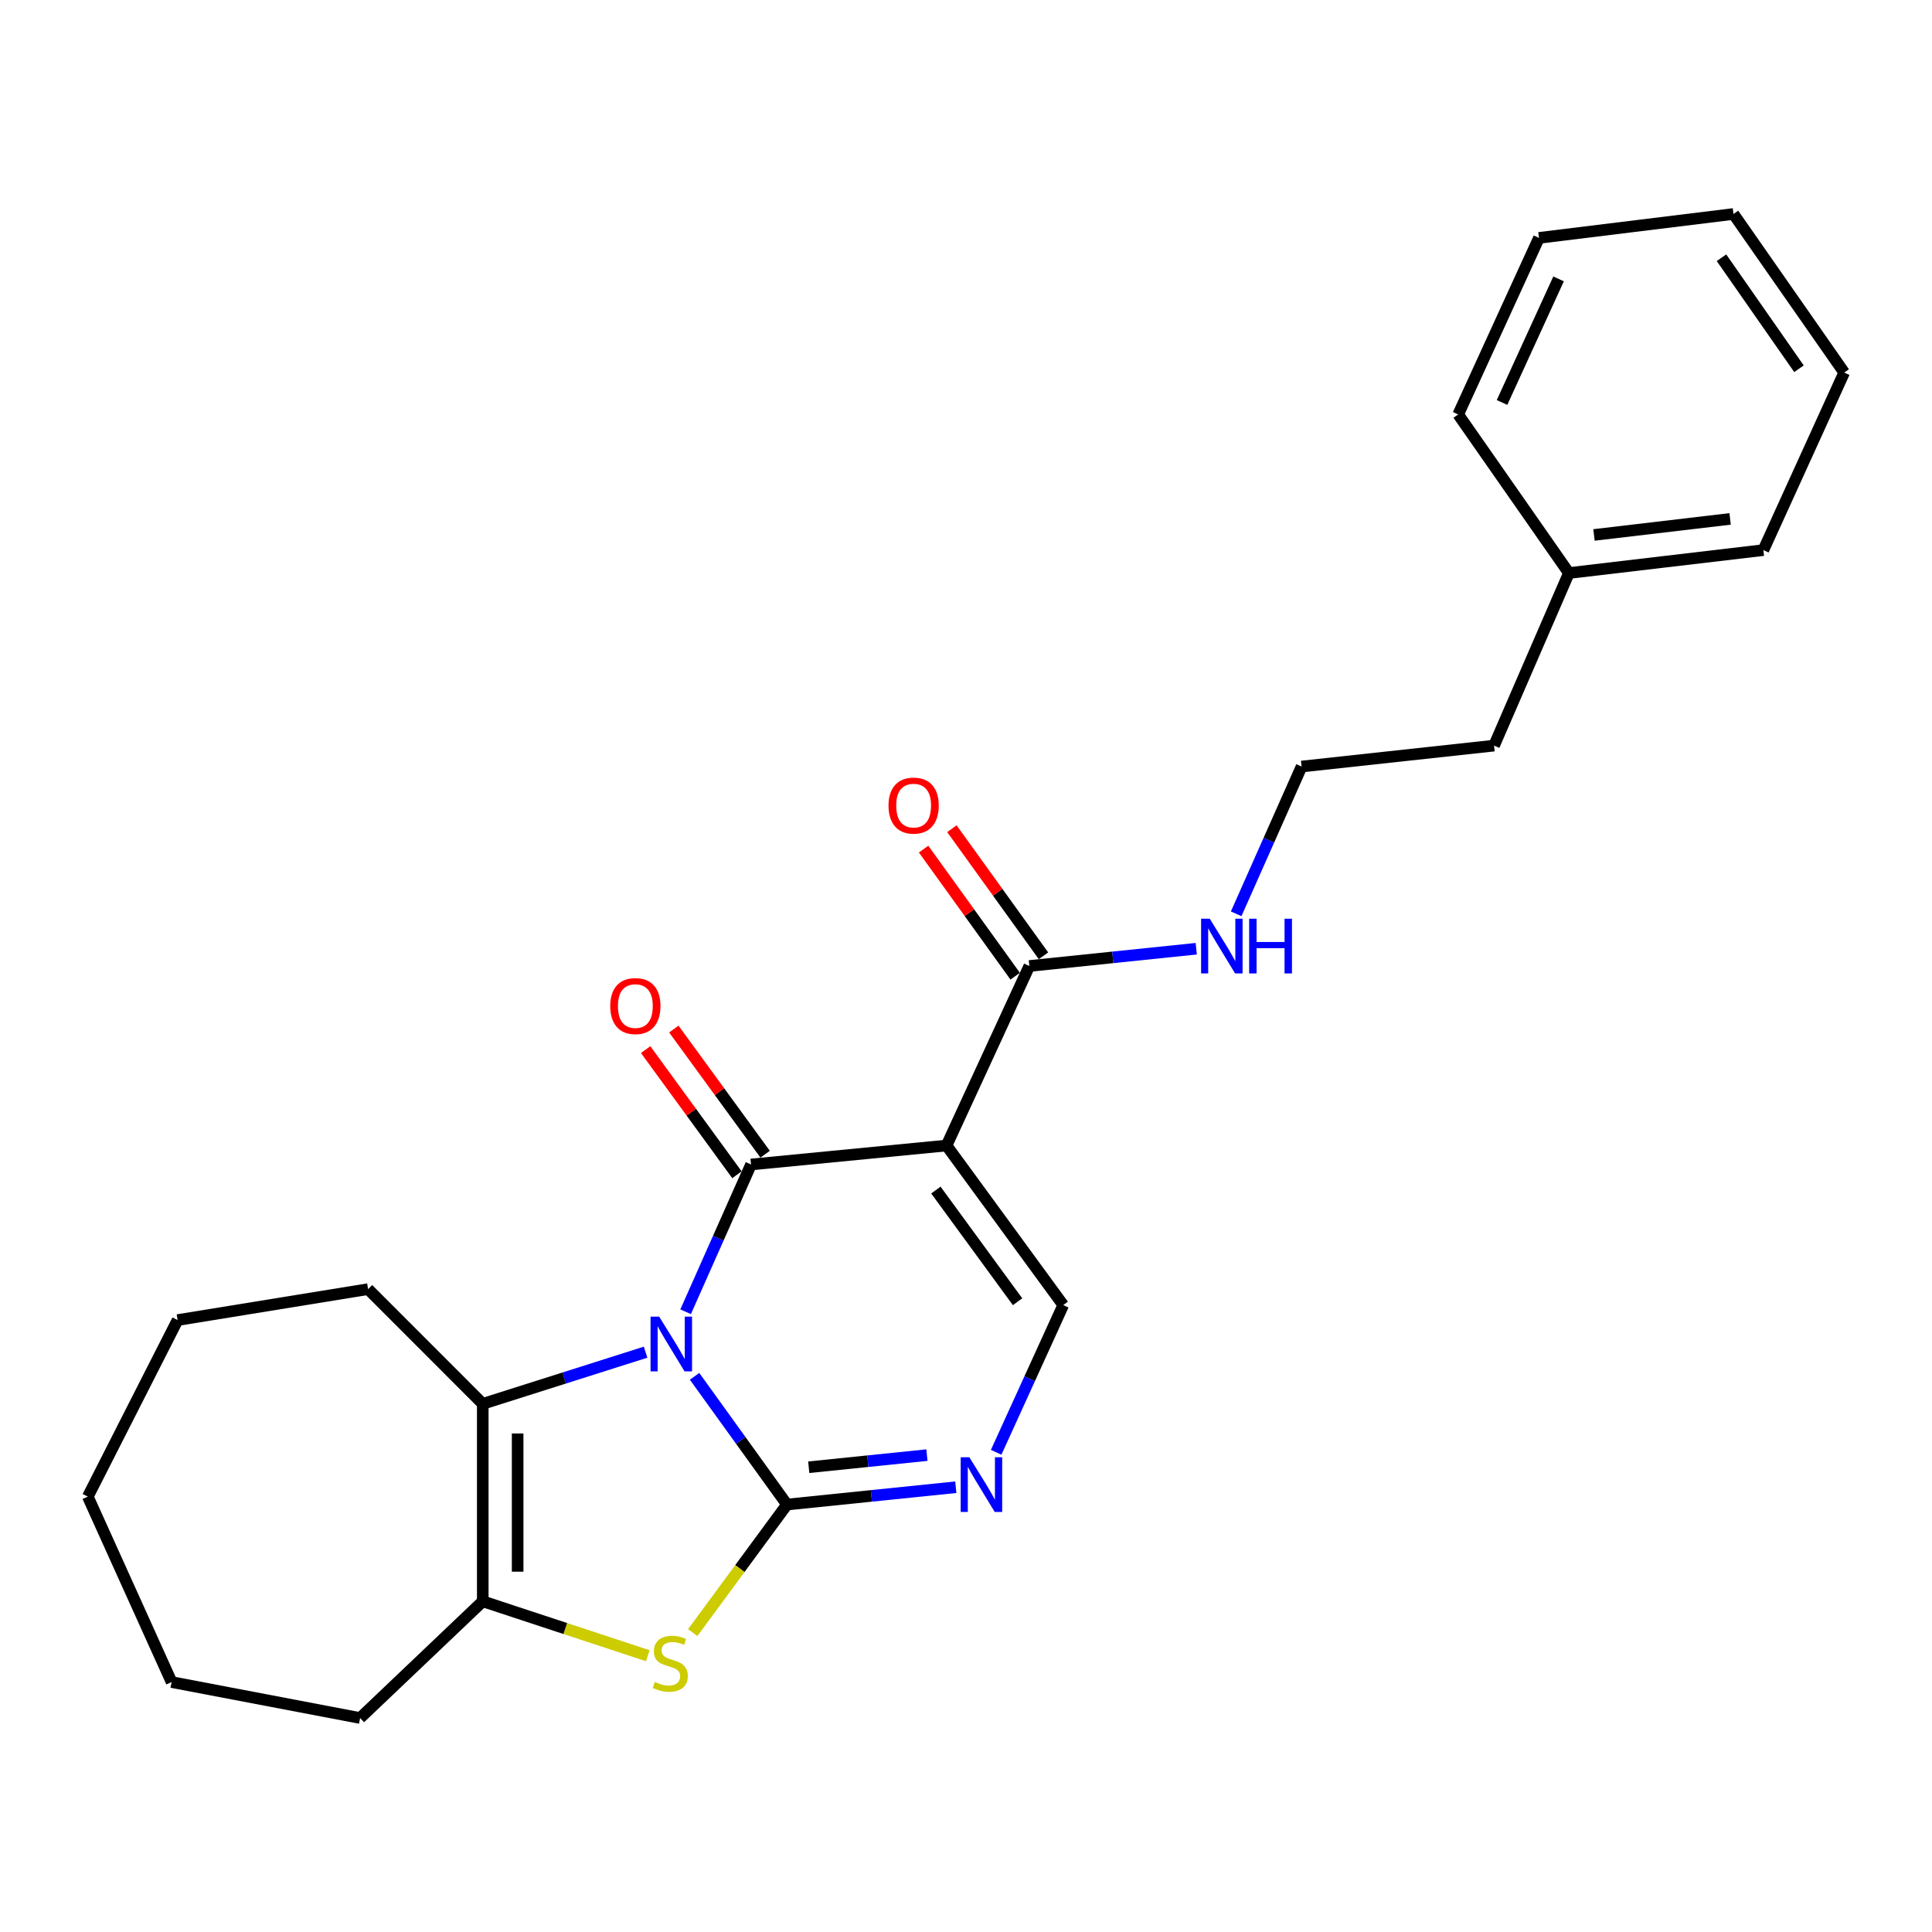 <?xml version='1.0' encoding='iso-8859-1'?>
<svg version='1.1' baseProfile='full'
              xmlns='http://www.w3.org/2000/svg'
                      xmlns:rdkit='http://www.rdkit.org/xml'
                      xmlns:xlink='http://www.w3.org/1999/xlink'
                  xml:space='preserve'
width='1000px' height='1000px' viewBox='0 0 1000 1000'>
<!-- END OF HEADER -->
<rect style='opacity:1.0;fill:#FFFFFF;stroke:none' width='1000' height='1000' x='0' y='0'> </rect>
<path class='bond-0' d='M 359.51,712.385 L 383.427,745.569' style='fill:none;fill-rule:evenodd;stroke:#0000FF;stroke-width:6px;stroke-linecap:butt;stroke-linejoin:miter;stroke-opacity:1' />
<path class='bond-0' d='M 383.427,745.569 L 407.344,778.752' style='fill:none;fill-rule:evenodd;stroke:#000000;stroke-width:6px;stroke-linecap:butt;stroke-linejoin:miter;stroke-opacity:1' />
<path class='bond-1' d='M 354.877,678.963 L 371.807,640.85' style='fill:none;fill-rule:evenodd;stroke:#0000FF;stroke-width:6px;stroke-linecap:butt;stroke-linejoin:miter;stroke-opacity:1' />
<path class='bond-1' d='M 371.807,640.85 L 388.736,602.738' style='fill:none;fill-rule:evenodd;stroke:#000000;stroke-width:6px;stroke-linecap:butt;stroke-linejoin:miter;stroke-opacity:1' />
<path class='bond-3' d='M 334.159,699.885 L 292.018,713.258' style='fill:none;fill-rule:evenodd;stroke:#0000FF;stroke-width:6px;stroke-linecap:butt;stroke-linejoin:miter;stroke-opacity:1' />
<path class='bond-3' d='M 292.018,713.258 L 249.877,726.631' style='fill:none;fill-rule:evenodd;stroke:#000000;stroke-width:6px;stroke-linecap:butt;stroke-linejoin:miter;stroke-opacity:1' />
<path class='bond-4' d='M 407.344,778.752 L 382.949,811.895' style='fill:none;fill-rule:evenodd;stroke:#000000;stroke-width:6px;stroke-linecap:butt;stroke-linejoin:miter;stroke-opacity:1' />
<path class='bond-4' d='M 382.949,811.895 L 358.555,845.038' style='fill:none;fill-rule:evenodd;stroke:#CCCC00;stroke-width:6px;stroke-linecap:butt;stroke-linejoin:miter;stroke-opacity:1' />
<path class='bond-5' d='M 407.344,778.752 L 451.034,774.267' style='fill:none;fill-rule:evenodd;stroke:#000000;stroke-width:6px;stroke-linecap:butt;stroke-linejoin:miter;stroke-opacity:1' />
<path class='bond-5' d='M 451.034,774.267 L 494.725,769.782' style='fill:none;fill-rule:evenodd;stroke:#0000FF;stroke-width:6px;stroke-linecap:butt;stroke-linejoin:miter;stroke-opacity:1' />
<path class='bond-5' d='M 418.607,759.445 L 449.191,756.306' style='fill:none;fill-rule:evenodd;stroke:#000000;stroke-width:6px;stroke-linecap:butt;stroke-linejoin:miter;stroke-opacity:1' />
<path class='bond-5' d='M 449.191,756.306 L 479.774,753.166' style='fill:none;fill-rule:evenodd;stroke:#0000FF;stroke-width:6px;stroke-linecap:butt;stroke-linejoin:miter;stroke-opacity:1' />
<path class='bond-2' d='M 388.736,602.738 L 489.929,592.927' style='fill:none;fill-rule:evenodd;stroke:#000000;stroke-width:6px;stroke-linecap:butt;stroke-linejoin:miter;stroke-opacity:1' />
<path class='bond-9' d='M 396.03,597.417 L 372.402,565.025' style='fill:none;fill-rule:evenodd;stroke:#000000;stroke-width:6px;stroke-linecap:butt;stroke-linejoin:miter;stroke-opacity:1' />
<path class='bond-9' d='M 372.402,565.025 L 348.774,532.634' style='fill:none;fill-rule:evenodd;stroke:#FF0000;stroke-width:6px;stroke-linecap:butt;stroke-linejoin:miter;stroke-opacity:1' />
<path class='bond-9' d='M 381.442,608.058 L 357.814,575.666' style='fill:none;fill-rule:evenodd;stroke:#000000;stroke-width:6px;stroke-linecap:butt;stroke-linejoin:miter;stroke-opacity:1' />
<path class='bond-9' d='M 357.814,575.666 L 334.186,543.274' style='fill:none;fill-rule:evenodd;stroke:#FF0000;stroke-width:6px;stroke-linecap:butt;stroke-linejoin:miter;stroke-opacity:1' />
<path class='bond-7' d='M 489.929,592.927 L 550.326,675.513' style='fill:none;fill-rule:evenodd;stroke:#000000;stroke-width:6px;stroke-linecap:butt;stroke-linejoin:miter;stroke-opacity:1' />
<path class='bond-7' d='M 484.414,615.974 L 526.692,673.783' style='fill:none;fill-rule:evenodd;stroke:#000000;stroke-width:6px;stroke-linecap:butt;stroke-linejoin:miter;stroke-opacity:1' />
<path class='bond-8' d='M 489.929,592.927 L 532.781,500' style='fill:none;fill-rule:evenodd;stroke:#000000;stroke-width:6px;stroke-linecap:butt;stroke-linejoin:miter;stroke-opacity:1' />
<path class='bond-6' d='M 249.877,726.631 L 249.877,828.837' style='fill:none;fill-rule:evenodd;stroke:#000000;stroke-width:6px;stroke-linecap:butt;stroke-linejoin:miter;stroke-opacity:1' />
<path class='bond-6' d='M 267.932,741.962 L 267.932,813.506' style='fill:none;fill-rule:evenodd;stroke:#000000;stroke-width:6px;stroke-linecap:butt;stroke-linejoin:miter;stroke-opacity:1' />
<path class='bond-12' d='M 249.877,726.631 L 190.523,667.247' style='fill:none;fill-rule:evenodd;stroke:#000000;stroke-width:6px;stroke-linecap:butt;stroke-linejoin:miter;stroke-opacity:1' />
<path class='bond-25' d='M 335.292,857 L 292.584,842.918' style='fill:none;fill-rule:evenodd;stroke:#CCCC00;stroke-width:6px;stroke-linecap:butt;stroke-linejoin:miter;stroke-opacity:1' />
<path class='bond-25' d='M 292.584,842.918 L 249.877,828.837' style='fill:none;fill-rule:evenodd;stroke:#000000;stroke-width:6px;stroke-linecap:butt;stroke-linejoin:miter;stroke-opacity:1' />
<path class='bond-26' d='M 515.609,751.708 L 532.967,713.61' style='fill:none;fill-rule:evenodd;stroke:#0000FF;stroke-width:6px;stroke-linecap:butt;stroke-linejoin:miter;stroke-opacity:1' />
<path class='bond-26' d='M 532.967,713.61 L 550.326,675.513' style='fill:none;fill-rule:evenodd;stroke:#000000;stroke-width:6px;stroke-linecap:butt;stroke-linejoin:miter;stroke-opacity:1' />
<path class='bond-13' d='M 249.877,828.837 L 186.39,889.244' style='fill:none;fill-rule:evenodd;stroke:#000000;stroke-width:6px;stroke-linecap:butt;stroke-linejoin:miter;stroke-opacity:1' />
<path class='bond-10' d='M 540.106,494.722 L 516.404,461.829' style='fill:none;fill-rule:evenodd;stroke:#000000;stroke-width:6px;stroke-linecap:butt;stroke-linejoin:miter;stroke-opacity:1' />
<path class='bond-10' d='M 516.404,461.829 L 492.702,428.936' style='fill:none;fill-rule:evenodd;stroke:#FF0000;stroke-width:6px;stroke-linecap:butt;stroke-linejoin:miter;stroke-opacity:1' />
<path class='bond-10' d='M 525.457,505.278 L 501.755,472.385' style='fill:none;fill-rule:evenodd;stroke:#000000;stroke-width:6px;stroke-linecap:butt;stroke-linejoin:miter;stroke-opacity:1' />
<path class='bond-10' d='M 501.755,472.385 L 478.053,439.492' style='fill:none;fill-rule:evenodd;stroke:#FF0000;stroke-width:6px;stroke-linecap:butt;stroke-linejoin:miter;stroke-opacity:1' />
<path class='bond-11' d='M 532.781,500 L 575.978,495.529' style='fill:none;fill-rule:evenodd;stroke:#000000;stroke-width:6px;stroke-linecap:butt;stroke-linejoin:miter;stroke-opacity:1' />
<path class='bond-11' d='M 575.978,495.529 L 619.175,491.059' style='fill:none;fill-rule:evenodd;stroke:#0000FF;stroke-width:6px;stroke-linecap:butt;stroke-linejoin:miter;stroke-opacity:1' />
<path class='bond-14' d='M 639.838,472.986 L 656.768,434.873' style='fill:none;fill-rule:evenodd;stroke:#0000FF;stroke-width:6px;stroke-linecap:butt;stroke-linejoin:miter;stroke-opacity:1' />
<path class='bond-14' d='M 656.768,434.873 L 673.697,396.761' style='fill:none;fill-rule:evenodd;stroke:#000000;stroke-width:6px;stroke-linecap:butt;stroke-linejoin:miter;stroke-opacity:1' />
<path class='bond-19' d='M 190.523,667.247 L 91.918,683.267' style='fill:none;fill-rule:evenodd;stroke:#000000;stroke-width:6px;stroke-linecap:butt;stroke-linejoin:miter;stroke-opacity:1' />
<path class='bond-20' d='M 186.39,889.244 L 88.819,870.636' style='fill:none;fill-rule:evenodd;stroke:#000000;stroke-width:6px;stroke-linecap:butt;stroke-linejoin:miter;stroke-opacity:1' />
<path class='bond-16' d='M 673.697,396.761 L 773.325,385.927' style='fill:none;fill-rule:evenodd;stroke:#000000;stroke-width:6px;stroke-linecap:butt;stroke-linejoin:miter;stroke-opacity:1' />
<path class='bond-15' d='M 812.065,296.601 L 773.325,385.927' style='fill:none;fill-rule:evenodd;stroke:#000000;stroke-width:6px;stroke-linecap:butt;stroke-linejoin:miter;stroke-opacity:1' />
<path class='bond-17' d='M 812.065,296.601 L 912.716,284.734' style='fill:none;fill-rule:evenodd;stroke:#000000;stroke-width:6px;stroke-linecap:butt;stroke-linejoin:miter;stroke-opacity:1' />
<path class='bond-17' d='M 825.048,276.889 L 895.504,268.583' style='fill:none;fill-rule:evenodd;stroke:#000000;stroke-width:6px;stroke-linecap:butt;stroke-linejoin:miter;stroke-opacity:1' />
<path class='bond-18' d='M 812.065,296.601 L 754.758,214.517' style='fill:none;fill-rule:evenodd;stroke:#000000;stroke-width:6px;stroke-linecap:butt;stroke-linejoin:miter;stroke-opacity:1' />
<path class='bond-22' d='M 912.716,284.734 L 954.545,192.84' style='fill:none;fill-rule:evenodd;stroke:#000000;stroke-width:6px;stroke-linecap:butt;stroke-linejoin:miter;stroke-opacity:1' />
<path class='bond-21' d='M 754.758,214.517 L 796.567,123.135' style='fill:none;fill-rule:evenodd;stroke:#000000;stroke-width:6px;stroke-linecap:butt;stroke-linejoin:miter;stroke-opacity:1' />
<path class='bond-21' d='M 777.448,208.322 L 806.715,144.354' style='fill:none;fill-rule:evenodd;stroke:#000000;stroke-width:6px;stroke-linecap:butt;stroke-linejoin:miter;stroke-opacity:1' />
<path class='bond-23' d='M 91.918,683.267 L 45.455,774.649' style='fill:none;fill-rule:evenodd;stroke:#000000;stroke-width:6px;stroke-linecap:butt;stroke-linejoin:miter;stroke-opacity:1' />
<path class='bond-27' d='M 88.819,870.636 L 45.455,774.649' style='fill:none;fill-rule:evenodd;stroke:#000000;stroke-width:6px;stroke-linecap:butt;stroke-linejoin:miter;stroke-opacity:1' />
<path class='bond-24' d='M 796.567,123.135 L 897.248,110.756' style='fill:none;fill-rule:evenodd;stroke:#000000;stroke-width:6px;stroke-linecap:butt;stroke-linejoin:miter;stroke-opacity:1' />
<path class='bond-28' d='M 954.545,192.84 L 897.248,110.756' style='fill:none;fill-rule:evenodd;stroke:#000000;stroke-width:6px;stroke-linecap:butt;stroke-linejoin:miter;stroke-opacity:1' />
<path class='bond-28' d='M 931.145,190.862 L 891.037,133.404' style='fill:none;fill-rule:evenodd;stroke:#000000;stroke-width:6px;stroke-linecap:butt;stroke-linejoin:miter;stroke-opacity:1' />
<path  class='atom-0' d='M 341.198 681.505
L 350.478 696.505
Q 351.398 697.985, 352.878 700.665
Q 354.358 703.345, 354.438 703.505
L 354.438 681.505
L 358.198 681.505
L 358.198 709.825
L 354.318 709.825
L 344.358 693.425
Q 343.198 691.505, 341.958 689.305
Q 340.758 687.105, 340.398 686.425
L 340.398 709.825
L 336.718 709.825
L 336.718 681.505
L 341.198 681.505
' fill='#0000FF'/>
<path  class='atom-5' d='M 338.927 870.556
Q 339.247 870.676, 340.567 871.236
Q 341.887 871.796, 343.327 872.156
Q 344.807 872.476, 346.247 872.476
Q 348.927 872.476, 350.487 871.196
Q 352.047 869.876, 352.047 867.596
Q 352.047 866.036, 351.247 865.076
Q 350.487 864.116, 349.287 863.596
Q 348.087 863.076, 346.087 862.476
Q 343.567 861.716, 342.047 860.996
Q 340.567 860.276, 339.487 858.756
Q 338.447 857.236, 338.447 854.676
Q 338.447 851.116, 340.847 848.916
Q 343.287 846.716, 348.087 846.716
Q 351.367 846.716, 355.087 848.276
L 354.167 851.356
Q 350.767 849.956, 348.207 849.956
Q 345.447 849.956, 343.927 851.116
Q 342.407 852.236, 342.447 854.196
Q 342.447 855.716, 343.207 856.636
Q 344.007 857.556, 345.127 858.076
Q 346.287 858.596, 348.207 859.196
Q 350.767 859.996, 352.287 860.796
Q 353.807 861.596, 354.887 863.236
Q 356.007 864.836, 356.007 867.596
Q 356.007 871.516, 353.367 873.636
Q 350.767 875.716, 346.407 875.716
Q 343.887 875.716, 341.967 875.156
Q 340.087 874.636, 337.847 873.716
L 338.927 870.556
' fill='#CCCC00'/>
<path  class='atom-6' d='M 501.735 754.26
L 511.015 769.26
Q 511.935 770.74, 513.415 773.42
Q 514.895 776.1, 514.975 776.26
L 514.975 754.26
L 518.735 754.26
L 518.735 782.58
L 514.855 782.58
L 504.895 766.18
Q 503.735 764.26, 502.495 762.06
Q 501.295 759.86, 500.935 759.18
L 500.935 782.58
L 497.255 782.58
L 497.255 754.26
L 501.735 754.26
' fill='#0000FF'/>
<path  class='atom-10' d='M 315.861 520.734
Q 315.861 513.934, 319.221 510.134
Q 322.581 506.334, 328.861 506.334
Q 335.141 506.334, 338.501 510.134
Q 341.861 513.934, 341.861 520.734
Q 341.861 527.614, 338.461 531.534
Q 335.061 535.414, 328.861 535.414
Q 322.621 535.414, 319.221 531.534
Q 315.861 527.654, 315.861 520.734
M 328.861 532.214
Q 333.181 532.214, 335.501 529.334
Q 337.861 526.414, 337.861 520.734
Q 337.861 515.174, 335.501 512.374
Q 333.181 509.534, 328.861 509.534
Q 324.541 509.534, 322.181 512.334
Q 319.861 515.134, 319.861 520.734
Q 319.861 526.454, 322.181 529.334
Q 324.541 532.214, 328.861 532.214
' fill='#FF0000'/>
<path  class='atom-11' d='M 459.896 416.973
Q 459.896 410.173, 463.256 406.373
Q 466.616 402.573, 472.896 402.573
Q 479.176 402.573, 482.536 406.373
Q 485.896 410.173, 485.896 416.973
Q 485.896 423.853, 482.496 427.773
Q 479.096 431.653, 472.896 431.653
Q 466.656 431.653, 463.256 427.773
Q 459.896 423.893, 459.896 416.973
M 472.896 428.453
Q 477.216 428.453, 479.536 425.573
Q 481.896 422.653, 481.896 416.973
Q 481.896 411.413, 479.536 408.613
Q 477.216 405.773, 472.896 405.773
Q 468.576 405.773, 466.216 408.573
Q 463.896 411.373, 463.896 416.973
Q 463.896 422.693, 466.216 425.573
Q 468.576 428.453, 472.896 428.453
' fill='#FF0000'/>
<path  class='atom-12' d='M 626.159 475.528
L 635.439 490.528
Q 636.359 492.008, 637.839 494.688
Q 639.319 497.368, 639.399 497.528
L 639.399 475.528
L 643.159 475.528
L 643.159 503.848
L 639.279 503.848
L 629.319 487.448
Q 628.159 485.528, 626.919 483.328
Q 625.719 481.128, 625.359 480.448
L 625.359 503.848
L 621.679 503.848
L 621.679 475.528
L 626.159 475.528
' fill='#0000FF'/>
<path  class='atom-12' d='M 646.559 475.528
L 650.399 475.528
L 650.399 487.568
L 664.879 487.568
L 664.879 475.528
L 668.719 475.528
L 668.719 503.848
L 664.879 503.848
L 664.879 490.768
L 650.399 490.768
L 650.399 503.848
L 646.559 503.848
L 646.559 475.528
' fill='#0000FF'/>
</svg>
